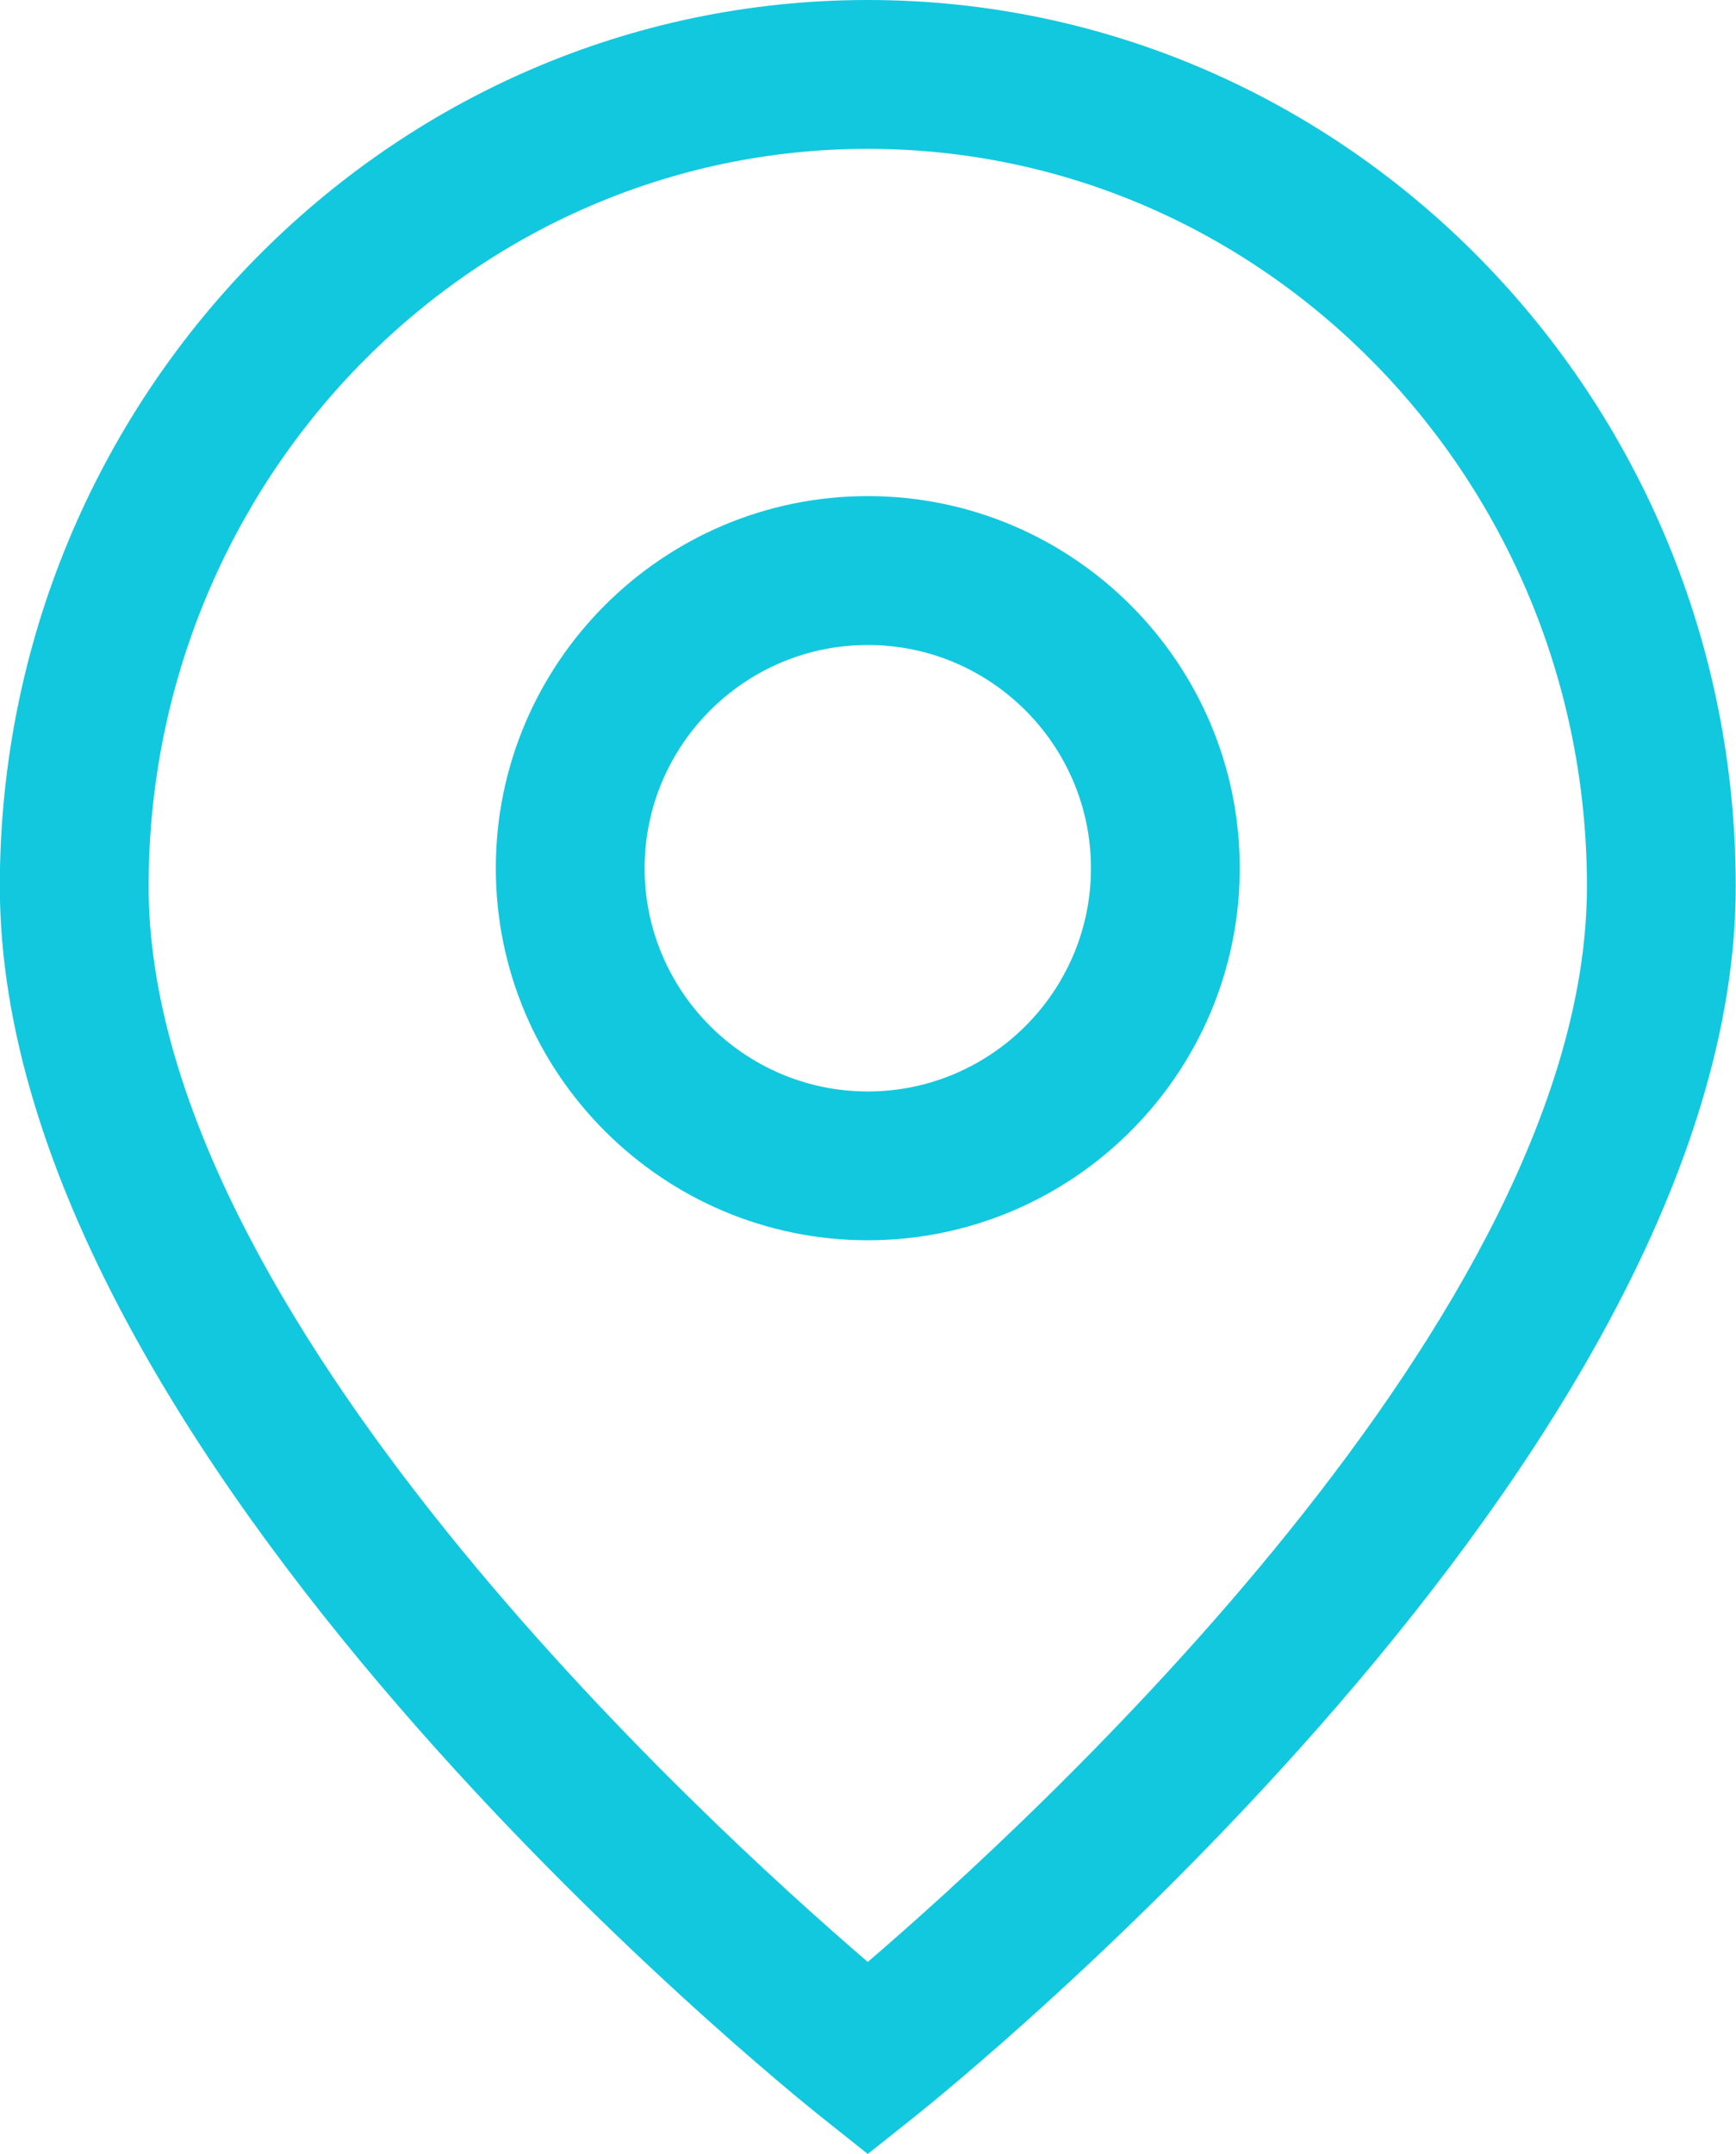 <?xml version="1.0" encoding="UTF-8" standalone="no"?><svg xmlns="http://www.w3.org/2000/svg" xmlns:xlink="http://www.w3.org/1999/xlink" fill="#000000" height="500" preserveAspectRatio="xMidYMid meet" version="1" viewBox="48.5 0.0 403.1 500.0" width="403.1" zoomAndPan="magnify"><g fill="#12c8de" id="change1_1"><path d="M250,0C138.86,0,48.46,92.29,48.46,205.72c0,132.46,183,279.54,190.79,285.73L250,500l10.75-8.55 c7.78-6.19,190.79-153.27,190.79-285.73C451.54,92.29,361.14,0,250,0z M250,455.42C211.51,422.4,83.01,304.69,83.01,205.72 c0-94.38,74.9-171.17,166.99-171.17s166.99,76.79,166.99,171.17C416.99,304.69,288.49,422.4,250,455.42z"/><path d="M250,115.16c-47.62,0-86.37,38.76-86.37,86.37s38.76,86.37,86.37,86.37s86.37-38.76,86.37-86.37 S297.62,115.16,250,115.16z M250,253.36c-28.57,0-51.82-23.26-51.82-51.82s23.26-51.82,51.82-51.82s51.82,23.26,51.82,51.82 S278.57,253.36,250,253.36z"/></g></svg>